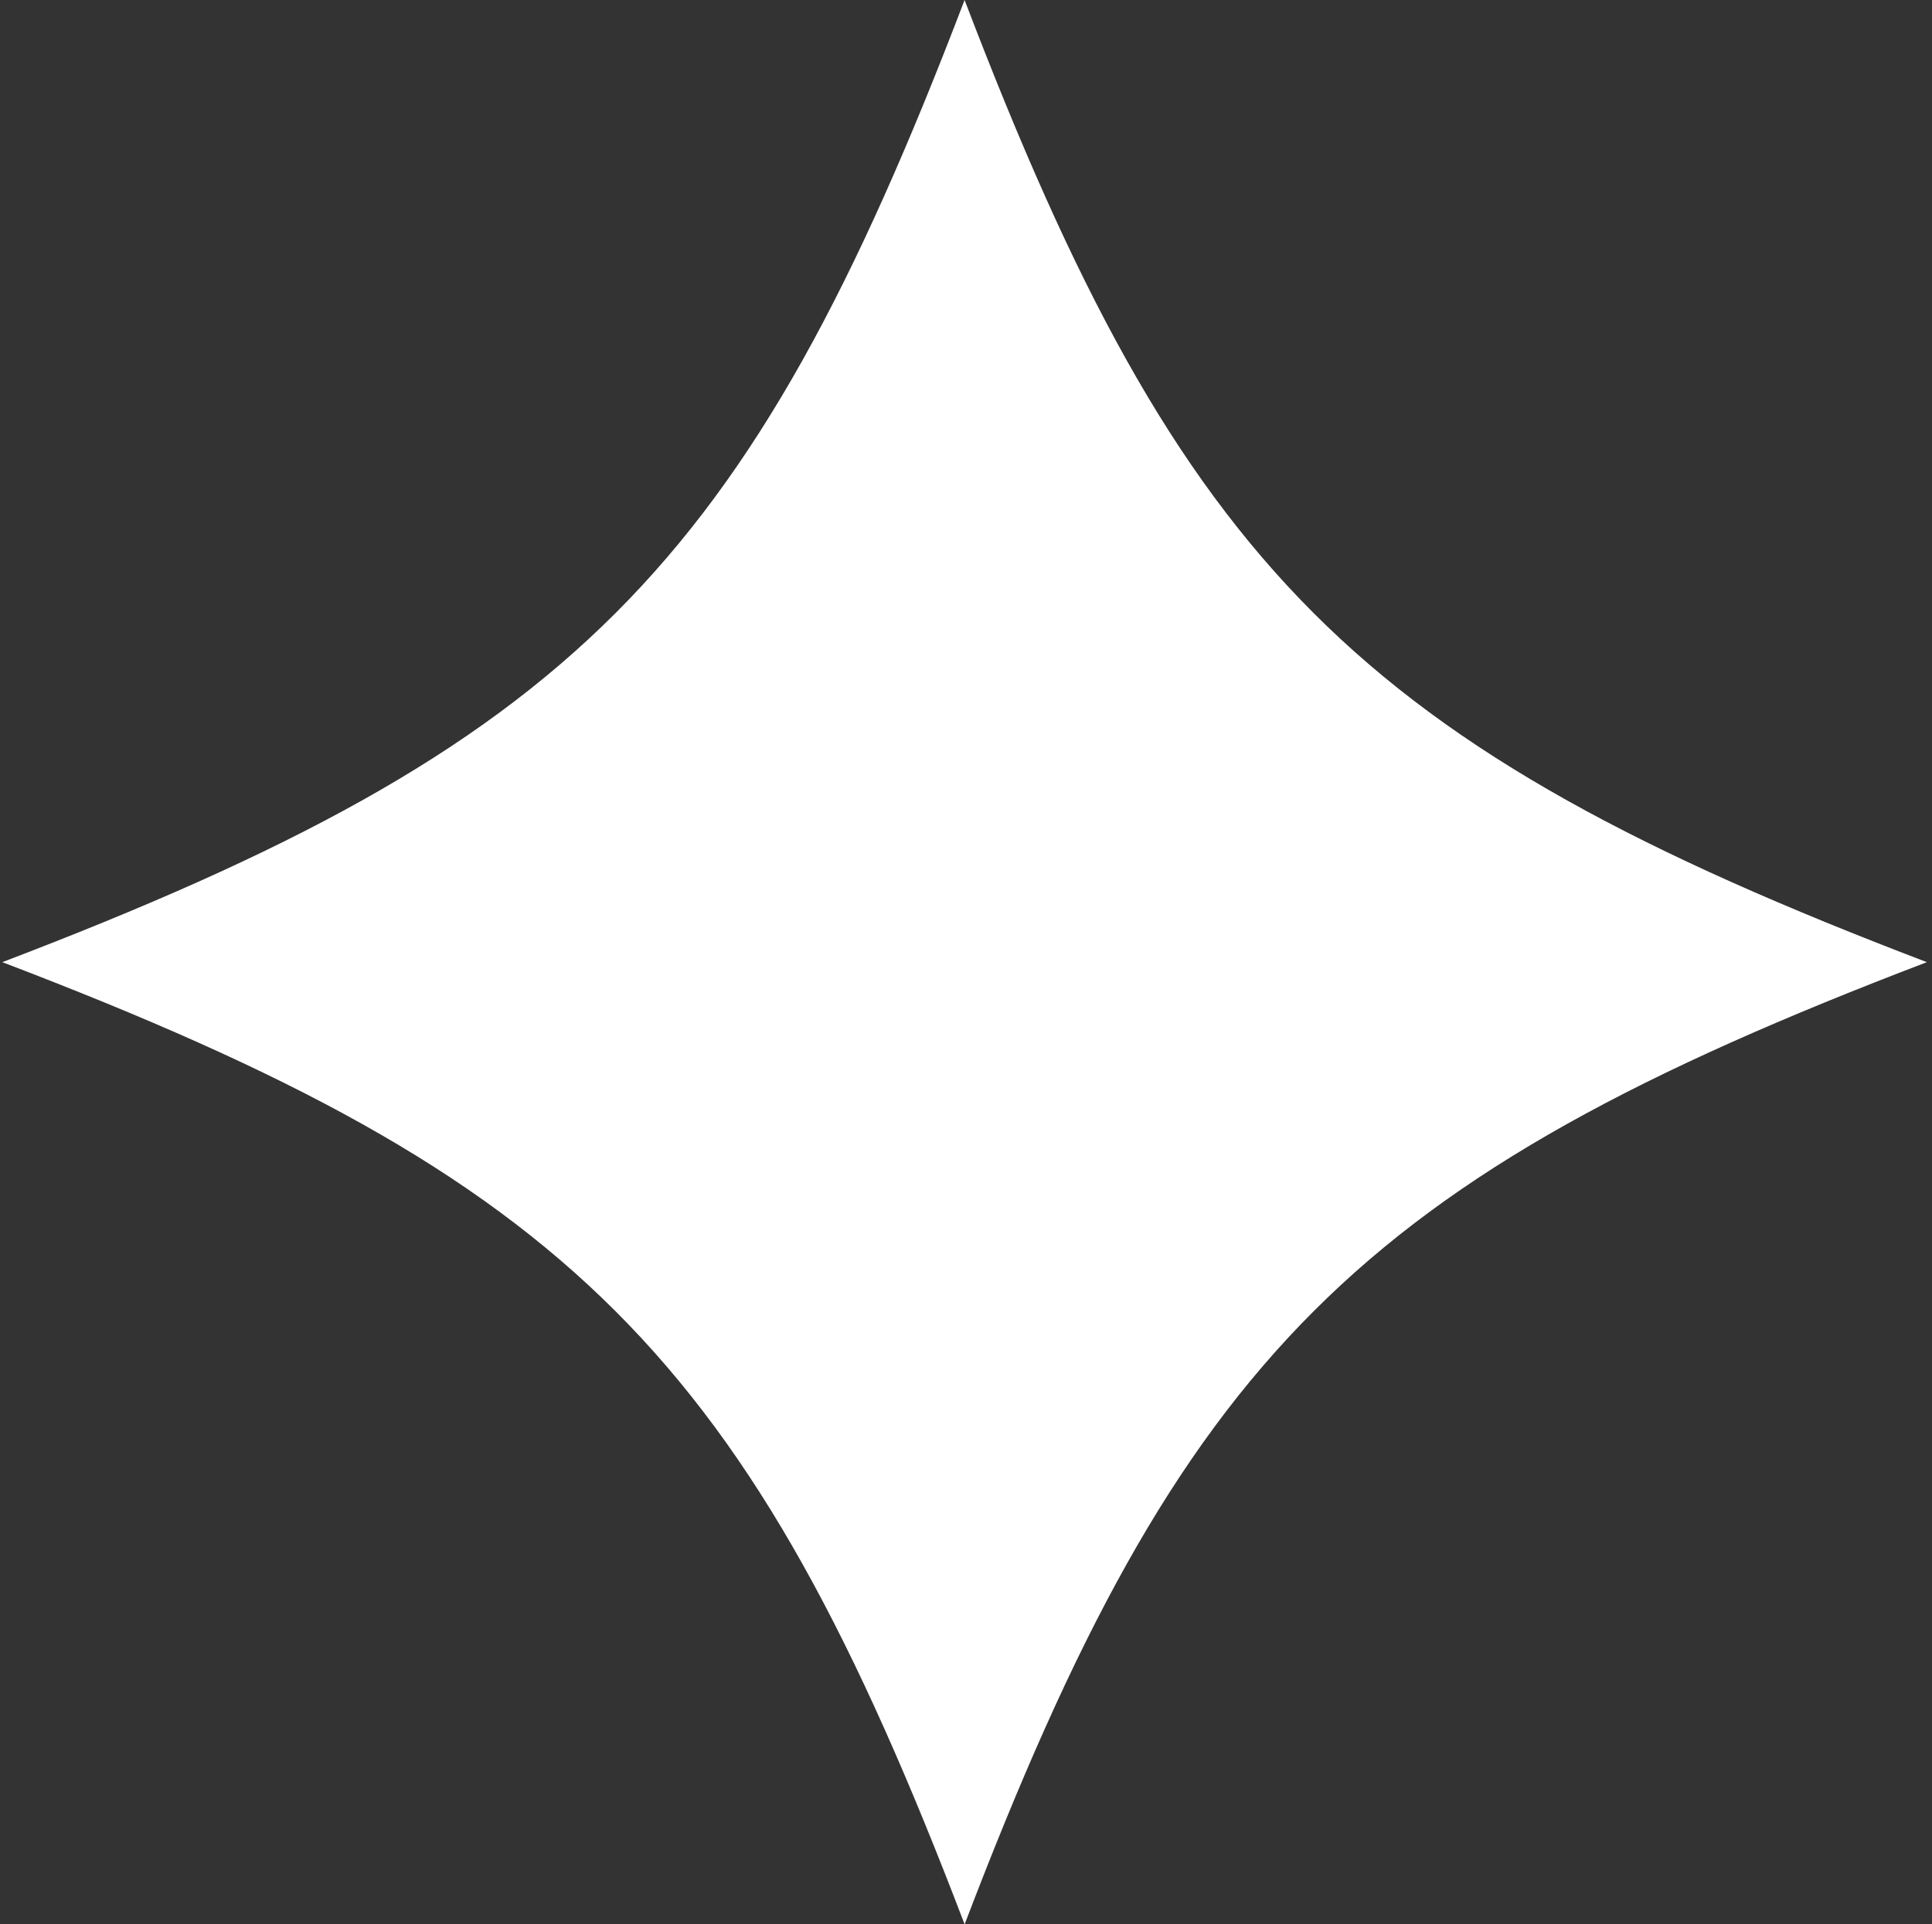 <svg width="261" height="260" viewBox="0 0 261 260" fill="none" xmlns="http://www.w3.org/2000/svg">
<rect x="0" y="0" width="261" height="260" fill="#333333" stroke="none"/>
<path d="M260.31 130C183.406 159.325 159.637 183.1 130.313 260C100.983 183.1 77.214 159.33 0.31 130C77.214 100.675 100.983 76.9 130.308 0C159.632 76.9 183.406 100.675 260.305 130H260.31Z" fill="white"/>
</svg>
